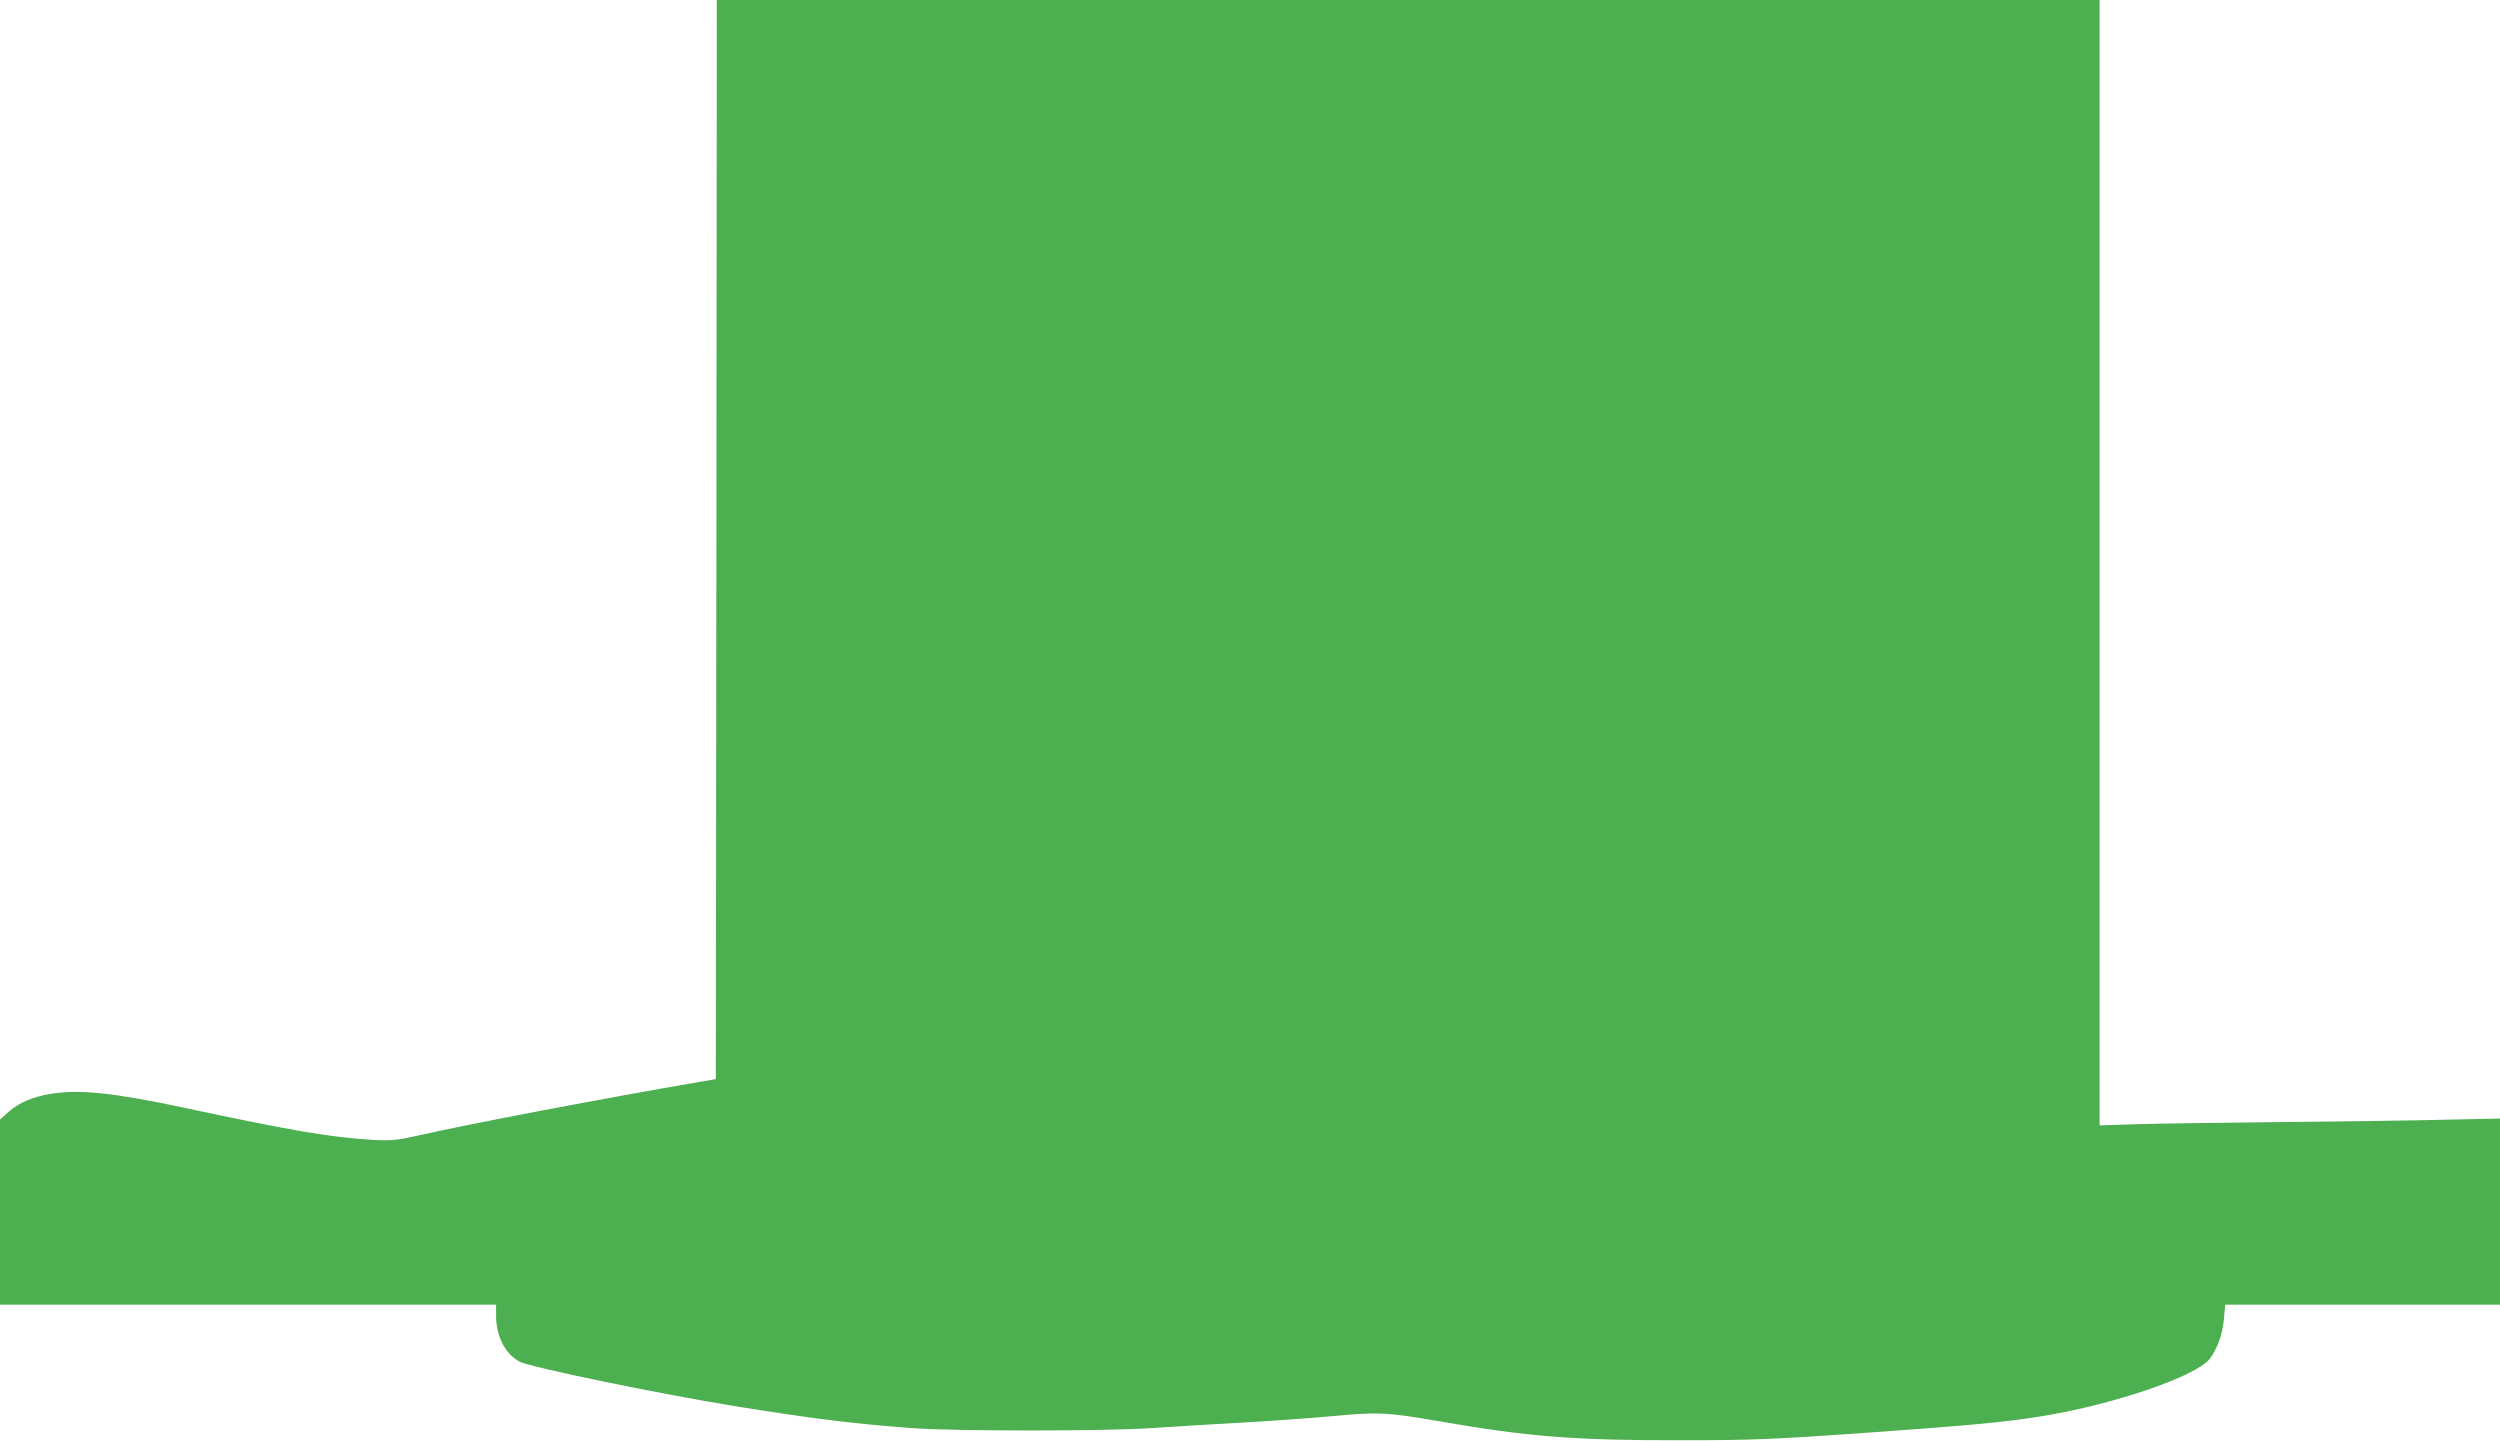 <?xml version="1.0" standalone="no"?>
<!DOCTYPE svg PUBLIC "-//W3C//DTD SVG 20010904//EN"
 "http://www.w3.org/TR/2001/REC-SVG-20010904/DTD/svg10.dtd">
<svg version="1.0" xmlns="http://www.w3.org/2000/svg"
 width="1280pt" height="738pt" viewBox="0 0 1280 738"
 preserveAspectRatio="xMidYMid meet">
<g transform="translate(0,738) scale(0.1,-0.1)"
fill="#4caf50" stroke="none">
<path d="M3668 4618 l-3 -2763 -75 -13 c-492 -84 -1180 -215 -1440 -274 -122
-27 -146 -29 -244 -24 -213 13 -405 45 -966 165 -358 76 -531 94 -678 71 -92
-15 -164 -45 -216 -91 l-46 -41 0 -474 0 -474 1270 0 1270 0 0 -58 c0 -105 48
-196 121 -234 57 -29 717 -165 1099 -227 389 -63 603 -90 910 -113 213 -16
988 -16 1225 0 99 7 299 19 445 27 146 8 351 23 455 32 265 25 299 23 575 -24
453 -79 695 -98 1230 -97 376 0 464 4 940 37 561 40 722 55 920 87 366 60 786
204 854 293 39 51 67 130 73 209 l6 68 703 0 704 0 0 476 0 477 -282 -6 c-156
-4 -535 -9 -843 -12 -308 -3 -642 -8 -742 -11 l-183 -6 0 2881 0 2881 -3540 0
-3540 0 -2 -2762z"/>
</g>
</svg>
